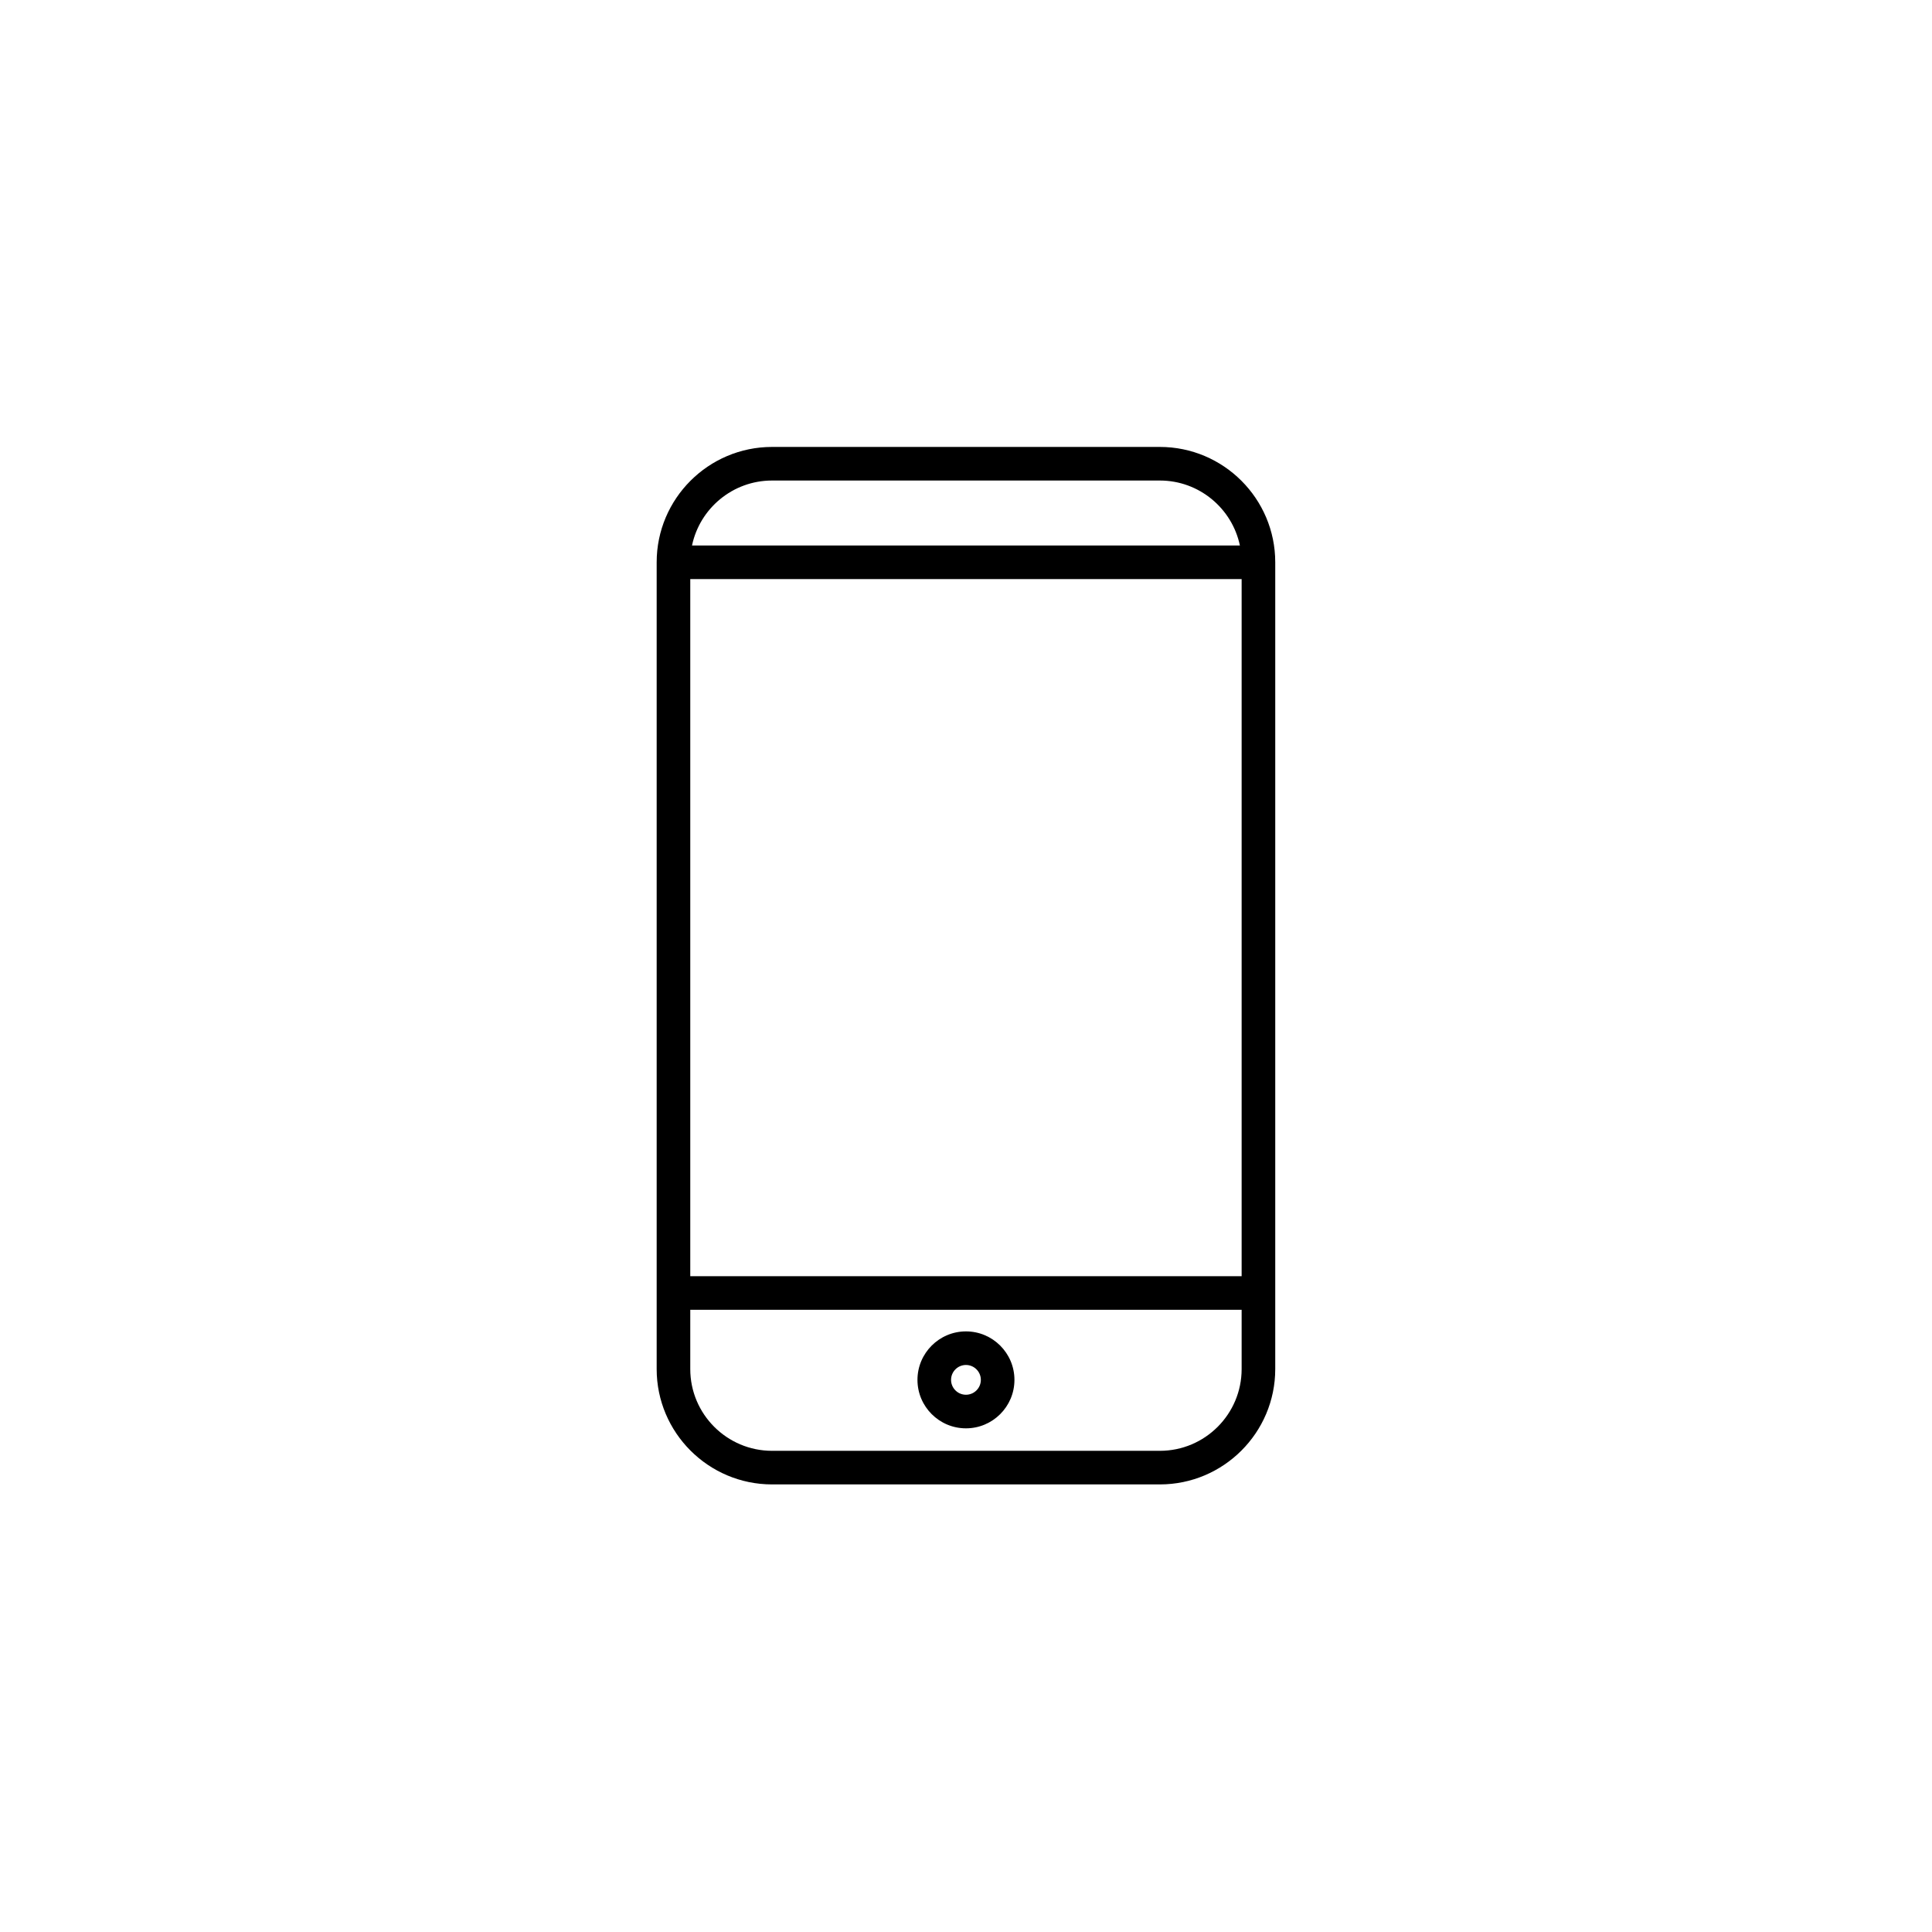 <svg xmlns="http://www.w3.org/2000/svg" xmlns:xlink="http://www.w3.org/1999/xlink" width="1080" zoomAndPan="magnify" viewBox="0 0 810 810" height="1080" preserveAspectRatio="xMidYMid meet" version="1.0"><defs><clipPath id="afe609eba1"><path d="M 275.219 187.379 L 534.719 187.379 L 534.719 622.379 L 275.219 622.379 Z M 275.219 187.379 " clip-rule="nonzero"/></clipPath></defs><g clip-path="url(#afe609eba1)"><path fill="#000000" d="M 486.277 187.379 L 323.684 187.379 C 297.012 187.379 275.312 209.074 275.312 235.738 L 275.312 573.988 C 275.312 600.652 297.012 622.348 323.684 622.348 L 486.277 622.348 C 512.949 622.348 534.652 600.656 534.652 573.988 L 534.652 235.738 C 534.652 209.074 512.953 187.379 486.277 187.379 Z M 289.398 242.781 L 520.562 242.781 L 520.562 535.051 L 289.398 535.051 Z M 323.684 201.465 L 486.277 201.465 C 502.77 201.465 516.574 213.164 519.832 228.695 L 290.129 228.695 C 293.387 213.164 307.195 201.465 323.684 201.465 Z M 486.277 608.262 L 323.684 608.262 C 304.781 608.262 289.398 592.887 289.398 573.988 L 289.398 549.137 L 520.562 549.137 L 520.562 573.988 C 520.562 592.887 505.184 608.262 486.277 608.262 Z M 486.277 608.262 " fill-opacity="1" fill-rule="nonzero"/></g><path fill="#000000" d="M 404.98 558.191 C 393.77 558.191 384.652 567.309 384.652 578.516 C 384.652 589.723 393.77 598.836 404.98 598.836 C 416.191 598.836 425.309 589.723 425.309 578.516 C 425.309 567.309 416.191 558.191 404.98 558.191 Z M 404.98 584.754 C 401.539 584.754 398.738 581.953 398.738 578.516 C 398.738 575.074 401.539 572.273 404.98 572.273 C 408.422 572.273 411.223 575.074 411.223 578.516 C 411.223 581.953 408.422 584.754 404.98 584.754 Z M 404.98 584.754 " fill-opacity="1" fill-rule="nonzero"/></svg>